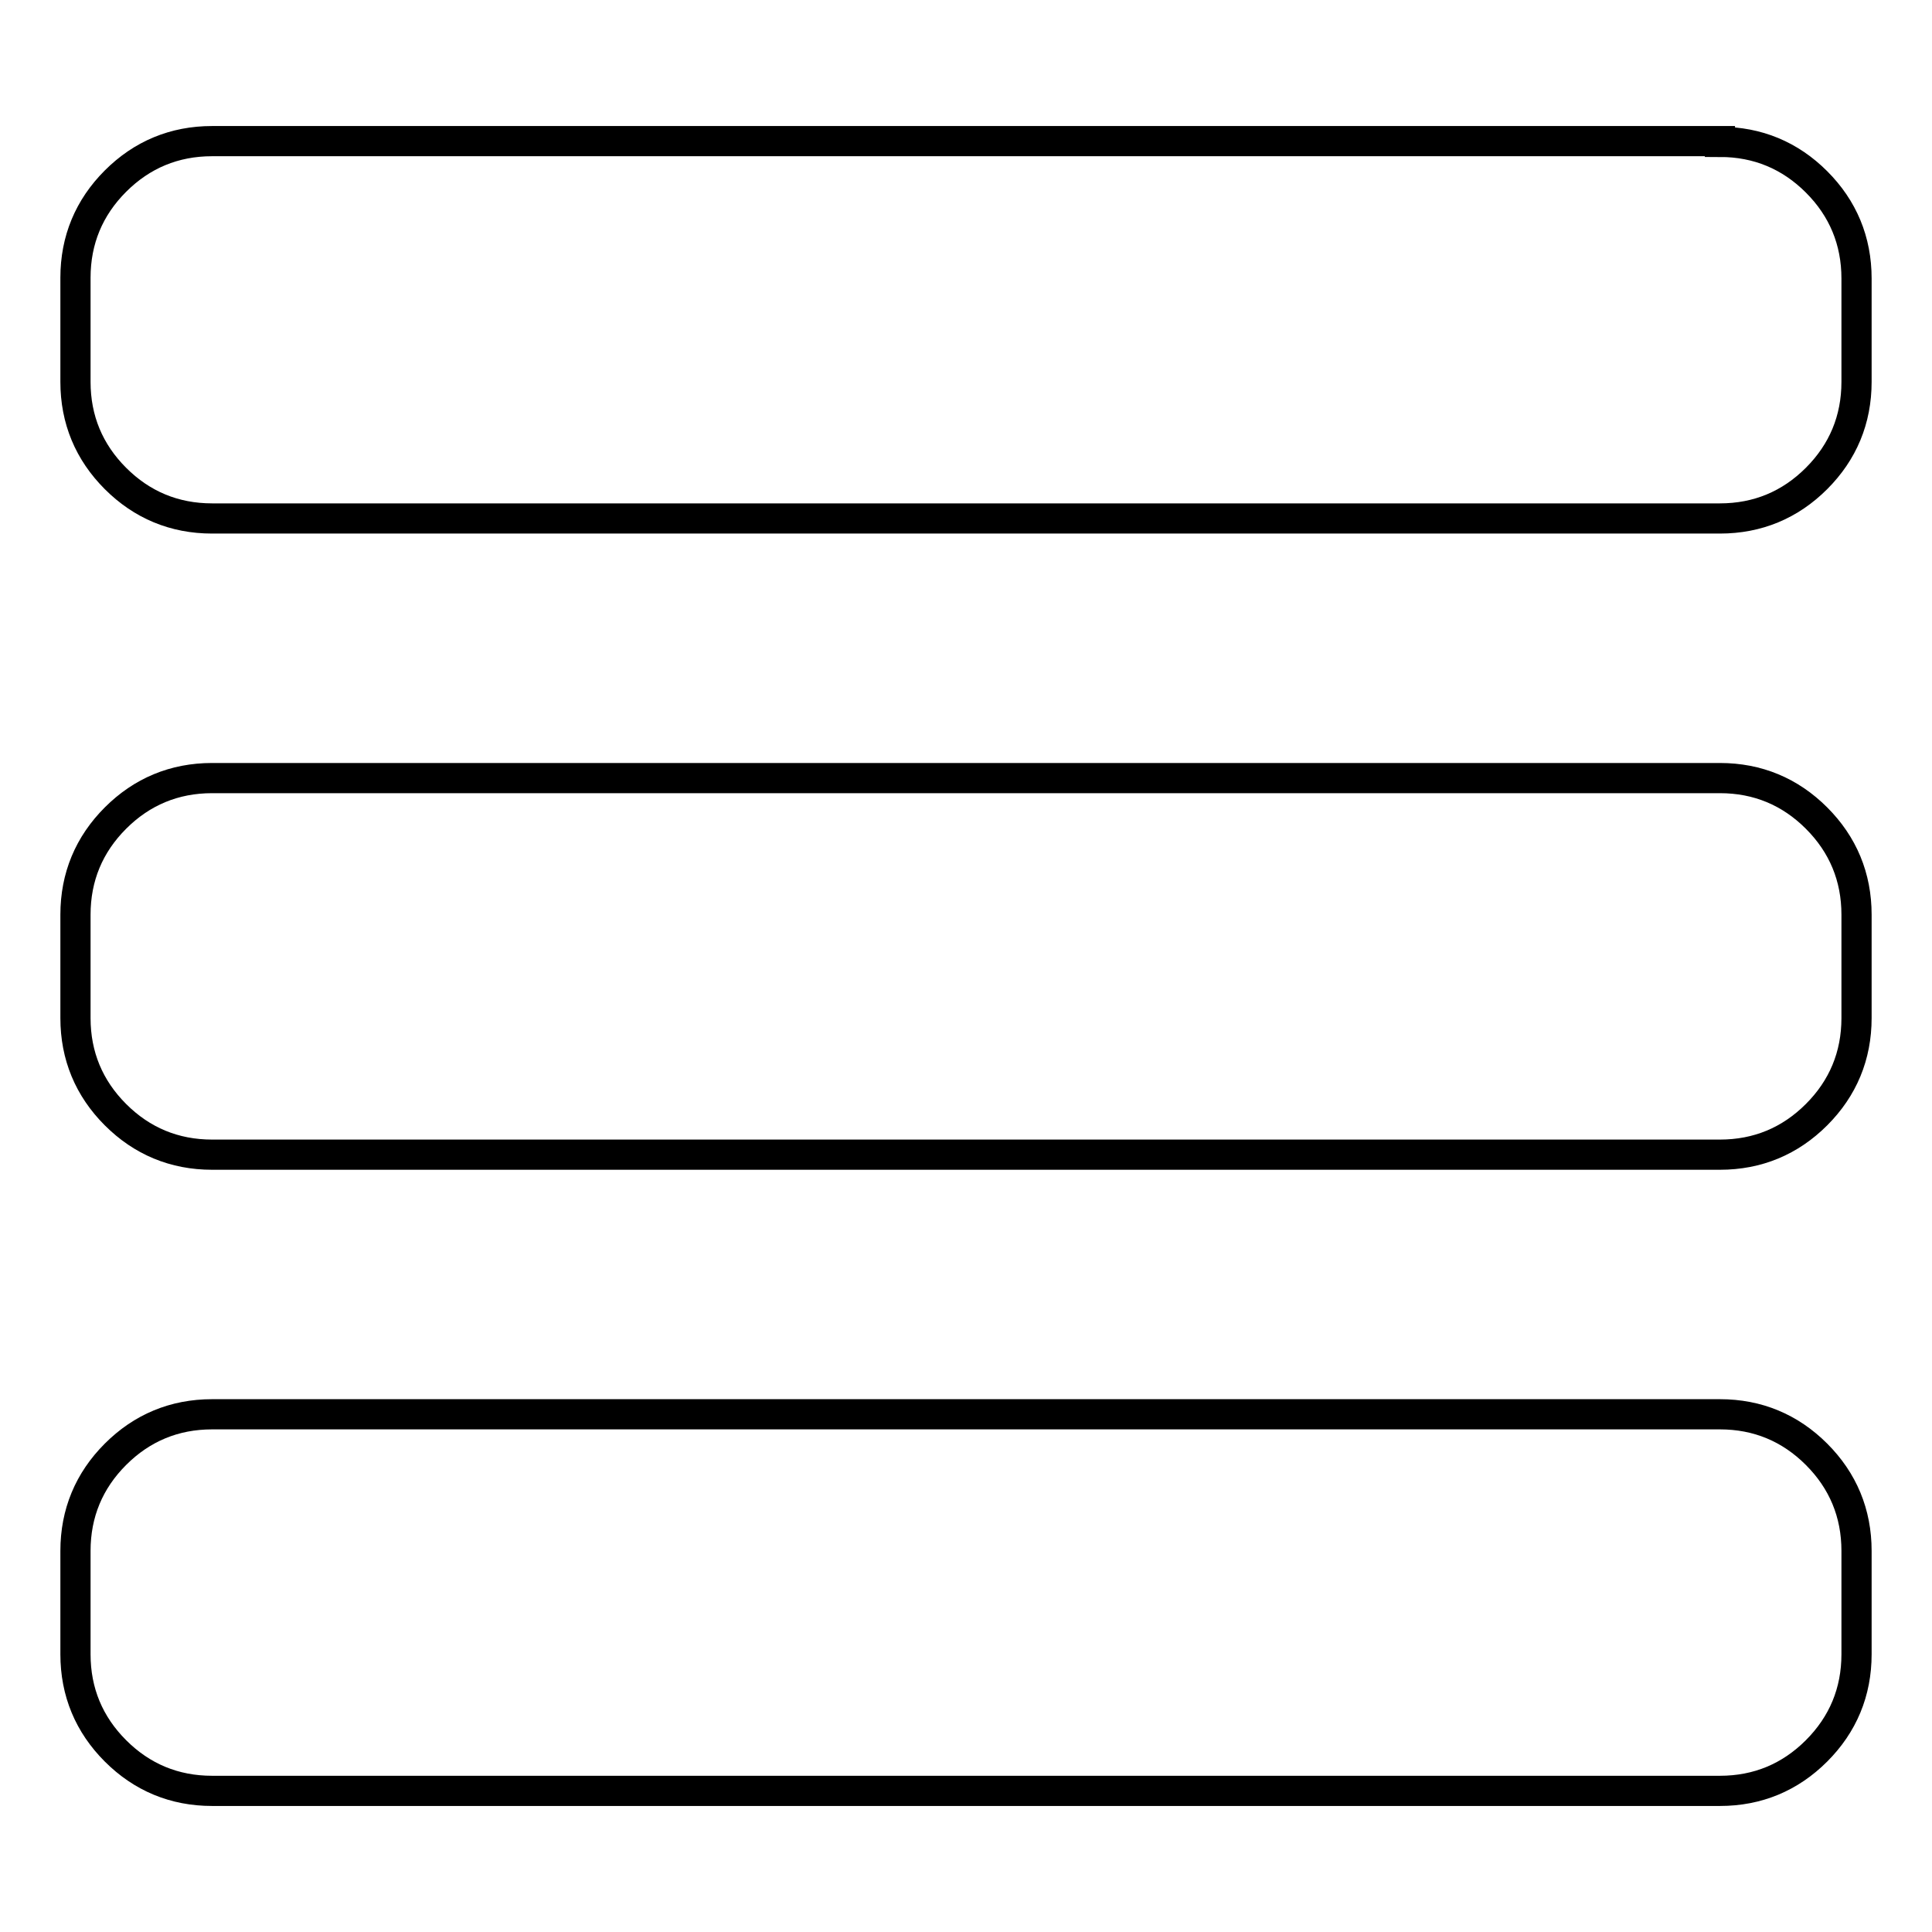 <?xml version="1.0" encoding="utf-8"?>
<!-- Svg Vector Icons : http://www.onlinewebfonts.com/icon -->
<!DOCTYPE svg PUBLIC "-//W3C//DTD SVG 1.1//EN" "http://www.w3.org/Graphics/SVG/1.1/DTD/svg11.dtd">
<svg version="1.1" xmlns="http://www.w3.org/2000/svg" xmlns:xlink="http://www.w3.org/1999/xlink" x="0px" y="0px" viewBox="0 0 256 256" enable-background="new 0 0 256 256" xml:space="preserve">
<g> <path stroke-width="4" fill-opacity="0" stroke="#000000"  d="M227.9,18.8c5,0,9.3,1.8,12.8,5.3c3.5,3.5,5.3,7.8,5.3,12.8v13.7c0,5-1.8,9.3-5.3,12.8 c-3.5,3.5-7.8,5.3-12.8,5.3H28.1c-5,0-9.3-1.8-12.8-5.3c-3.5-3.5-5.3-7.8-5.3-12.8V36.8c0-5,1.8-9.3,5.3-12.8 c3.5-3.5,7.8-5.3,12.8-5.3H227.9z M227.9,103.1c5,0,9.3,1.8,12.8,5.3c3.5,3.5,5.3,7.8,5.3,12.8v13.7c0,5-1.8,9.3-5.3,12.8 c-3.5,3.5-7.8,5.3-12.8,5.3H28.1c-5,0-9.3-1.8-12.8-5.3c-3.5-3.5-5.3-7.8-5.3-12.8v-13.7c0-5,1.8-9.3,5.3-12.8s7.8-5.3,12.8-5.3 H227.9z M227.9,187.4c5,0,9.3,1.8,12.8,5.3c3.5,3.5,5.3,7.8,5.3,12.8v13.7c0,5-1.8,9.3-5.3,12.8c-3.5,3.5-7.8,5.3-12.8,5.3H28.1 c-5,0-9.3-1.8-12.8-5.3c-3.5-3.5-5.3-7.8-5.3-12.8v-13.7c0-5,1.8-9.3,5.3-12.8c3.5-3.5,7.8-5.3,12.8-5.3H227.9z"/></g>
</svg>